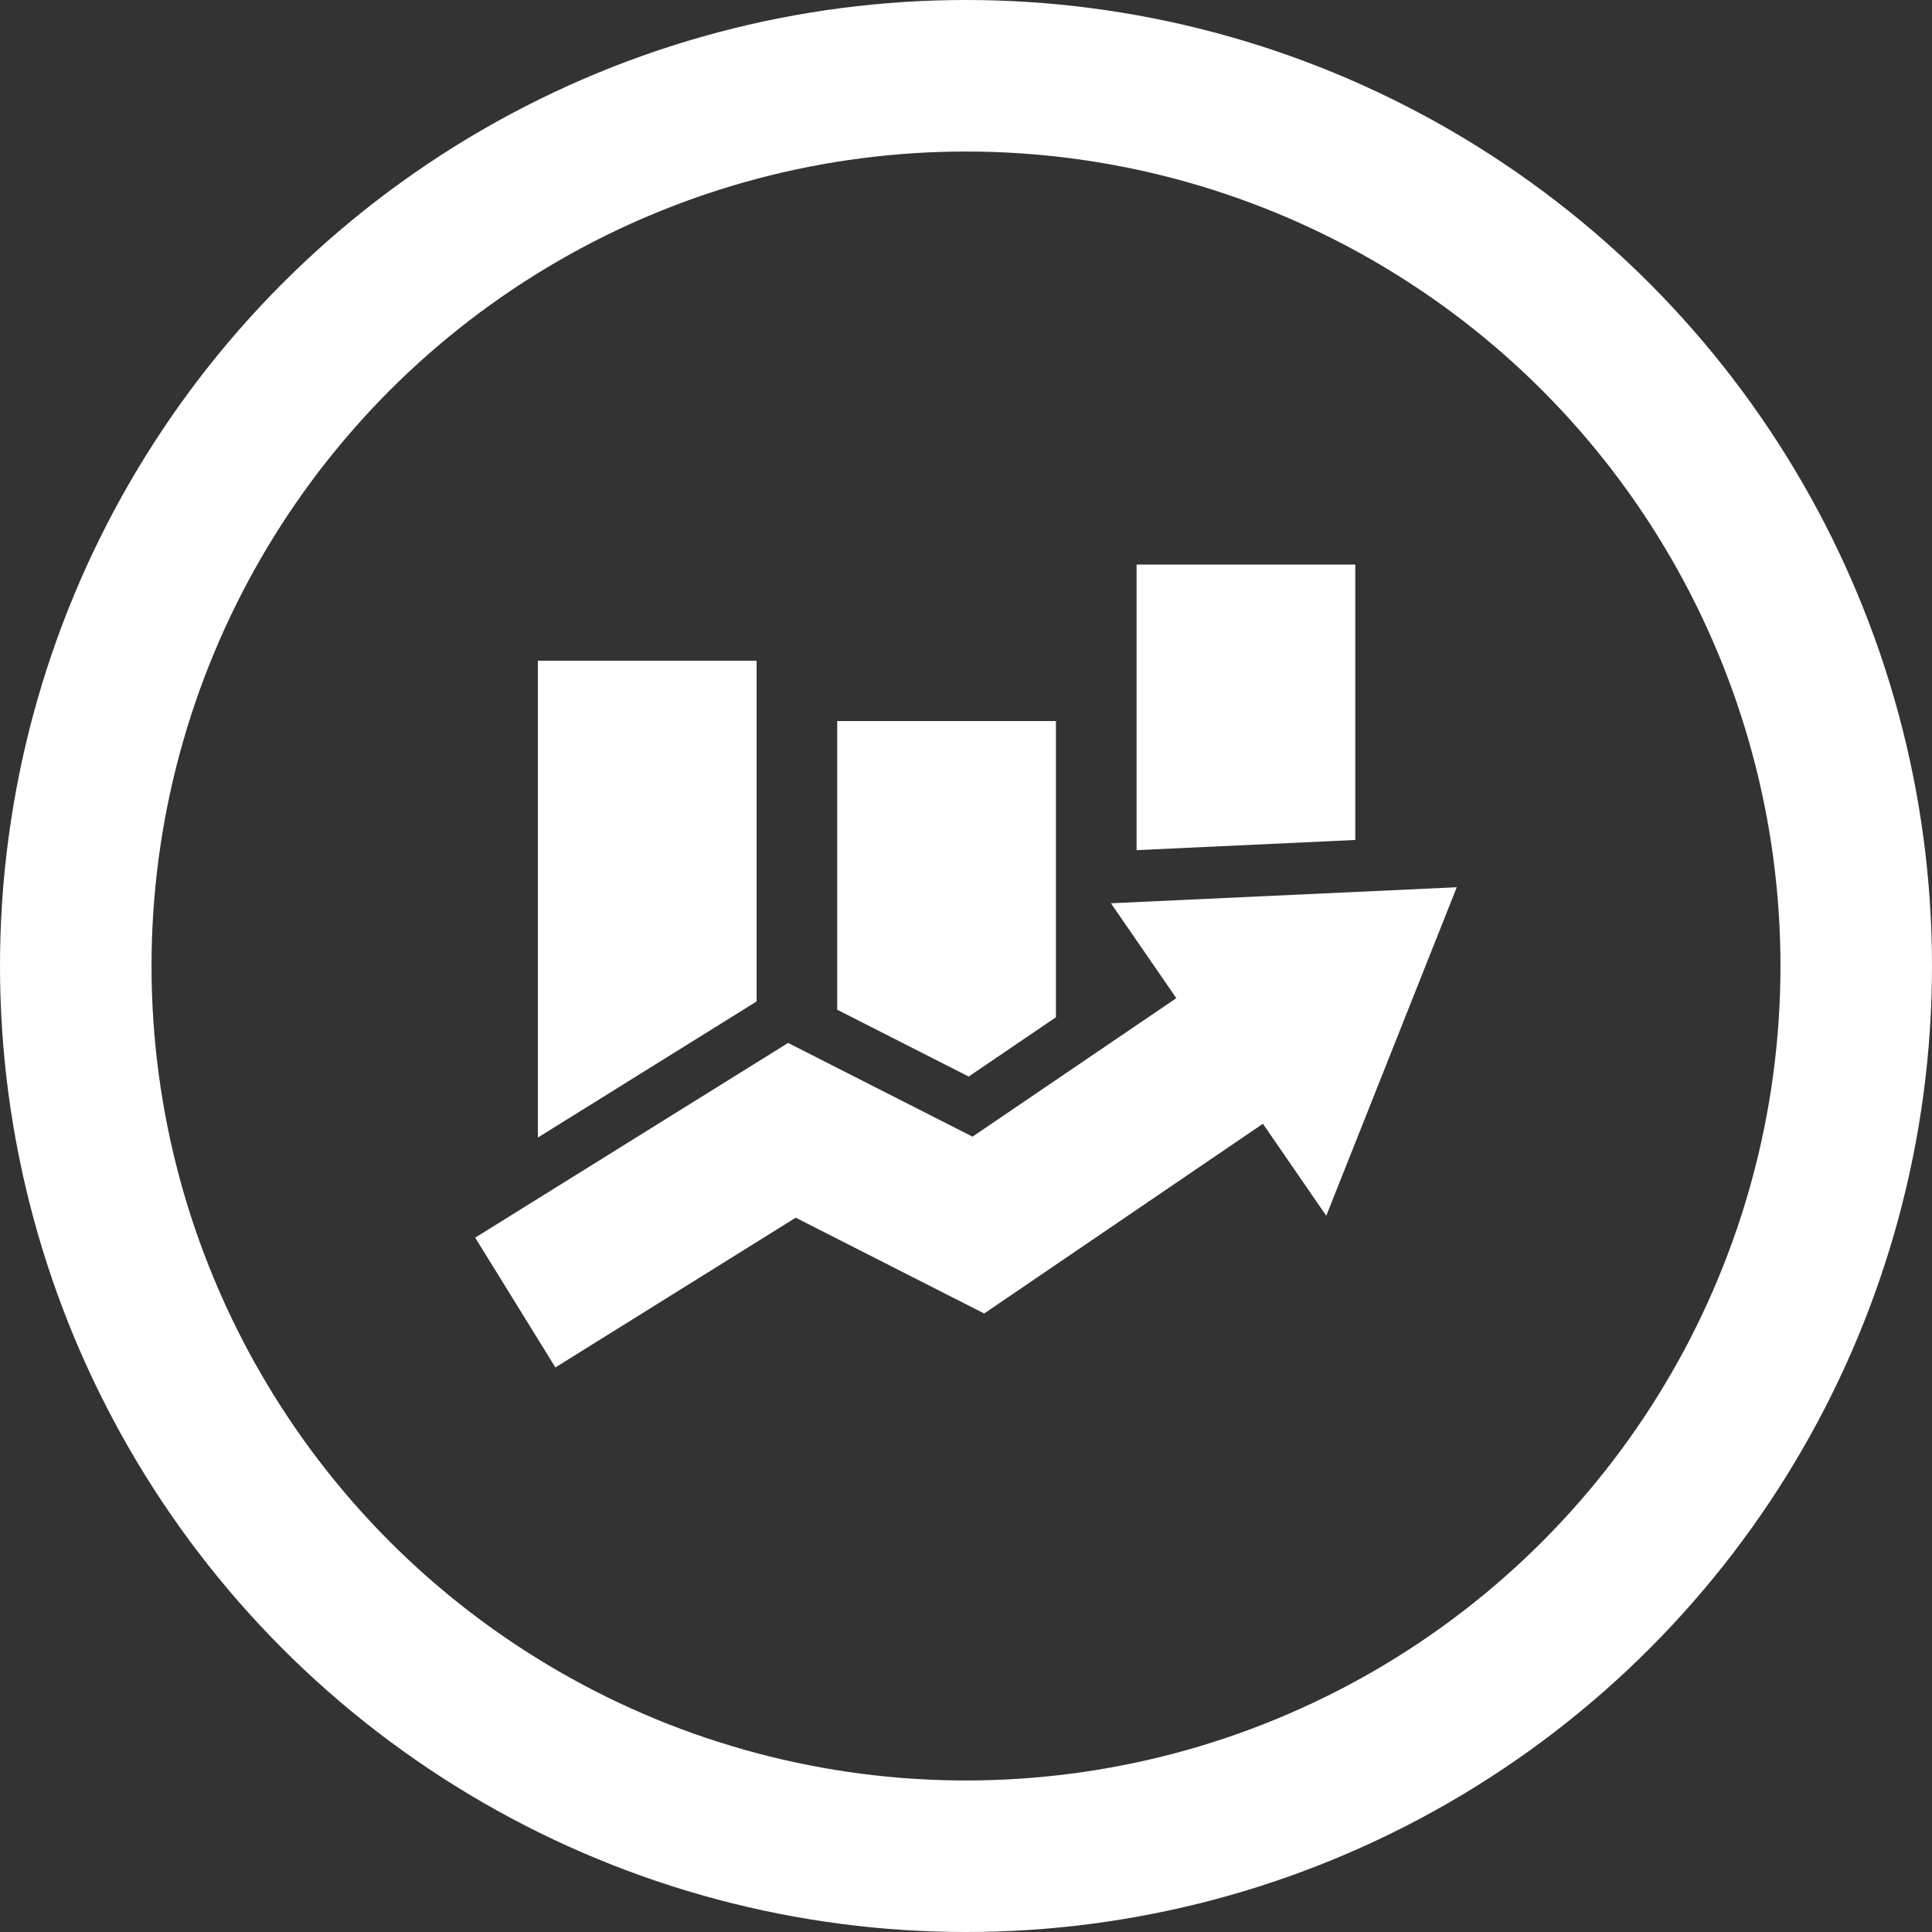 <svg id="Capa_1" data-name="Capa 1" xmlns="http://www.w3.org/2000/svg" viewBox="0 0 51 51"><rect x="0" y="0" width="51" height="51" fill="#333333" stroke="none"/><title>altin</title><circle cx="25.5" cy="25.5" r="23.5" style="fill:none;stroke:#fff;stroke-miterlimit:10;stroke-width:4px"/><path d="M33.337,29.665l-7.357,5.008-4.975-2.529L14.661,36.097l-2.117-3.426,8.26-5.14,4.868,2.474,5.38-3.656-1.726-2.505,9.129-.423-3.445,8.672-1.673-2.429Zm-13.365-3.23V17.44H14.198V30.029l5.774-3.593Zm7.902.417V19.035H22.1v7.619l3.471,1.764,2.303-1.565Zm7.902-4.679V14.903H30.003v7.539Z" style="fill:#fff;fill-rule:evenodd"/></svg>